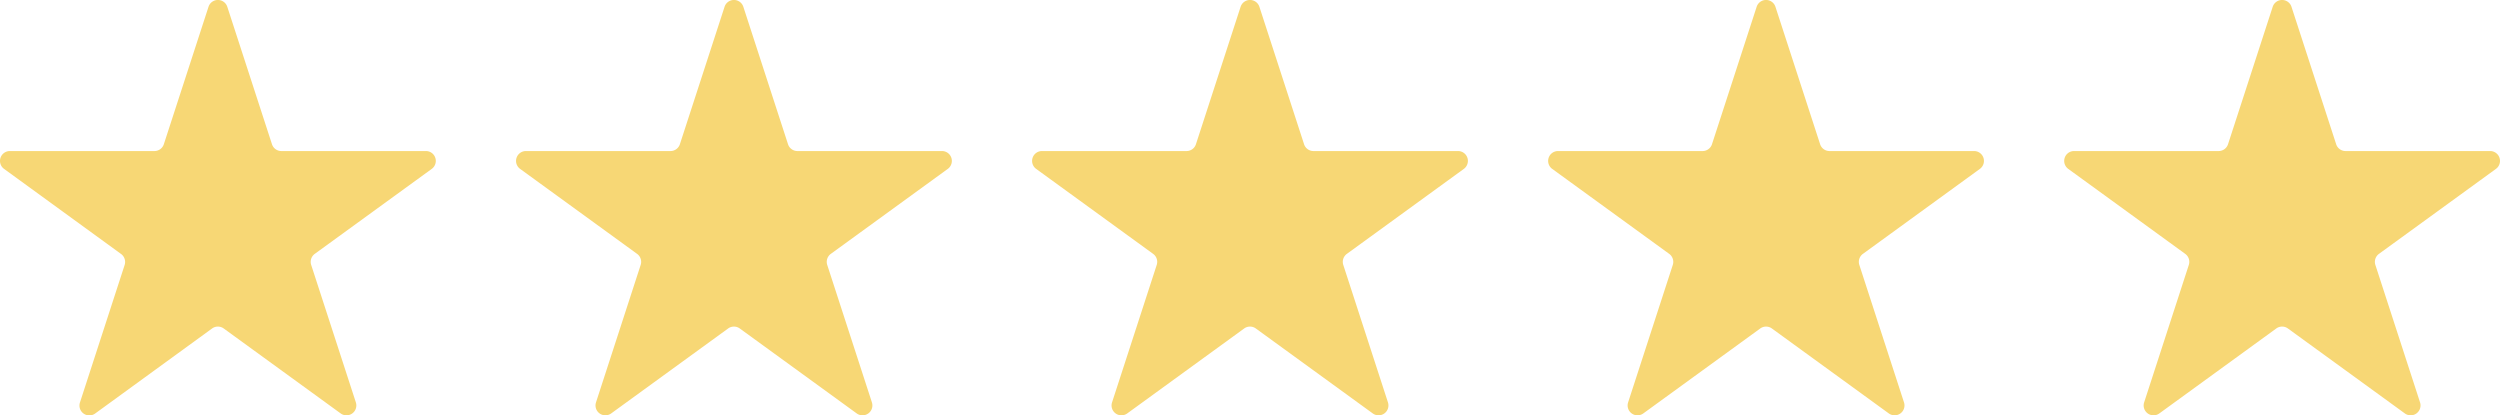 <svg id="Group_7" data-name="Group 7" xmlns="http://www.w3.org/2000/svg" xmlns:xlink="http://www.w3.org/1999/xlink" width="131.732" height="21.892" viewBox="0 0 131.732 21.892">
  <defs>
    <clipPath id="clip-path">
      <rect id="Rectangle_15" data-name="Rectangle 15" width="131.732" height="21.892" fill="#f7d775"/>
    </clipPath>
  </defs>
  <g id="Group_6" data-name="Group 6" clip-path="url(#clip-path)">
    <path id="Path_5" data-name="Path 5" d="M757.769.359,760.123,7.6a.52.52,0,0,0,.495.359h7.617a.52.52,0,0,1,.306.941l-6.163,4.477a.521.521,0,0,0-.189.582l2.354,7.244a.52.52,0,0,1-.8.582l-6.163-4.477a.52.52,0,0,0-.612,0l-6.163,4.477a.52.52,0,0,1-.8-.582l2.354-7.244a.52.52,0,0,0-.189-.582L746.007,8.9a.52.52,0,0,1,.306-.941h7.617a.52.52,0,0,0,.495-.359L756.779.359a.52.52,0,0,1,.99,0" transform="translate(-637.024 0)" fill="#f7d775"/>
    <path id="Path_6" data-name="Path 6" d="M571.321.359,573.675,7.6a.52.52,0,0,0,.495.359h7.617a.52.52,0,0,1,.306.941l-6.163,4.477a.521.521,0,0,0-.189.582l2.354,7.244a.52.52,0,0,1-.8.582l-6.162-4.477a.521.521,0,0,0-.612,0l-6.163,4.477a.52.52,0,0,1-.8-.582l2.354-7.244a.52.52,0,0,0-.189-.582L559.559,8.9a.52.52,0,0,1,.306-.941h7.617a.52.52,0,0,0,.495-.359L570.331.359a.52.52,0,0,1,.99,0" transform="translate(-477.768 0)" fill="#f7d775"/>
    <path id="Path_7" data-name="Path 7" d="M384.873.359,387.227,7.6a.52.52,0,0,0,.495.359h7.617a.52.52,0,0,1,.306.941l-6.163,4.477a.521.521,0,0,0-.189.582l2.354,7.244a.52.52,0,0,1-.8.582l-6.163-4.477a.521.521,0,0,0-.612,0l-6.163,4.477a.52.52,0,0,1-.8-.582l2.354-7.244a.52.52,0,0,0-.189-.582L373.111,8.9a.52.52,0,0,1,.306-.941h7.617a.52.52,0,0,0,.495-.359L383.883.359a.52.52,0,0,1,.99,0" transform="translate(-318.512 0)" fill="#f7d775"/>
    <path id="Path_8" data-name="Path 8" d="M198.425.359,200.779,7.6a.52.52,0,0,0,.495.359h7.617a.52.52,0,0,1,.306.941l-6.163,4.477a.521.521,0,0,0-.189.582l2.354,7.244a.52.52,0,0,1-.8.582l-6.163-4.477a.521.521,0,0,0-.612,0l-6.163,4.477a.52.52,0,0,1-.8-.582l2.354-7.244a.52.52,0,0,0-.189-.582L186.663,8.9a.52.52,0,0,1,.306-.941h7.617a.52.52,0,0,0,.495-.359L197.435.359a.52.52,0,0,1,.99,0" transform="translate(-159.256 0)" fill="#f7d775"/>
    <path id="Path_9" data-name="Path 9" d="M11.977.359,14.331,7.6a.52.52,0,0,0,.495.359h7.617a.52.52,0,0,1,.306.941l-6.163,4.477a.521.521,0,0,0-.189.582l2.354,7.244a.52.52,0,0,1-.8.582l-6.163-4.477a.521.521,0,0,0-.612,0L5.013,21.79a.52.52,0,0,1-.8-.582l2.354-7.244a.52.52,0,0,0-.189-.582L.215,8.9a.52.52,0,0,1,.306-.941H8.138A.52.52,0,0,0,8.633,7.6L10.987.359a.52.52,0,0,1,.99,0" transform="translate(0 0)" fill="#f7d775"/>
  </g>
</svg>
